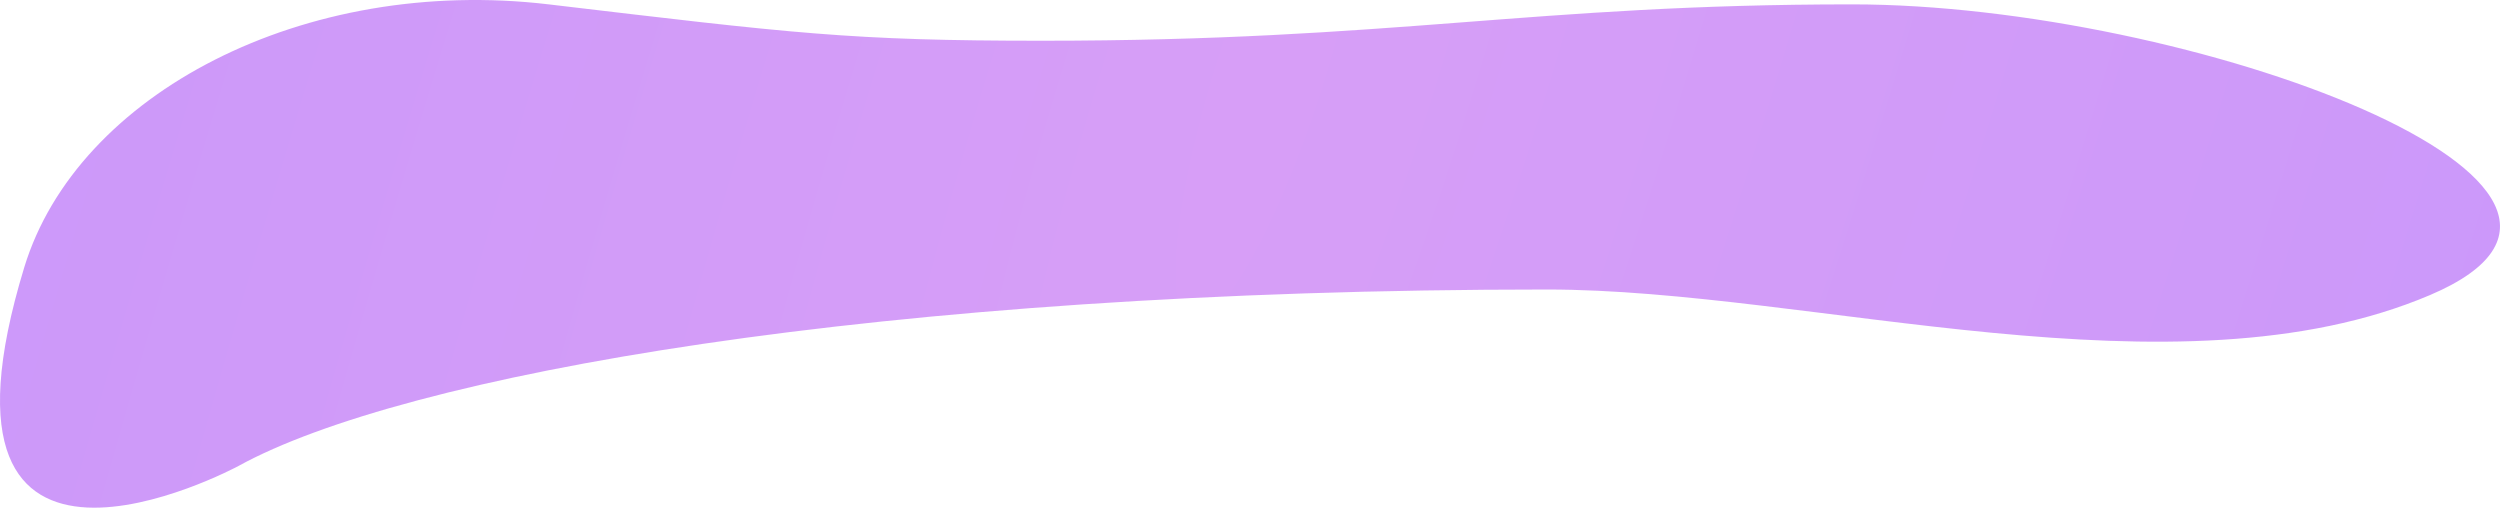 <?xml version="1.0" encoding="UTF-8"?> <svg xmlns="http://www.w3.org/2000/svg" width="2536" height="515" viewBox="0 0 2536 515" fill="none"> <path opacity="0.5" d="M1057.07 41.328C862.495 41.328 804.68 33.845 556.671 4.436C308.662 -24.974 78.401 95.011 24.656 271.058C-90.943 649.711 237.21 475.207 241.885 472.705C242.03 472.627 241.998 472.643 242.142 472.564C408.564 380.95 889.776 293.676 1569.19 293.676C1838.26 293.676 2206.85 408.936 2464.91 299.352C2722.98 189.768 2220.85 4.436 1878.77 4.436C1554.29 4.436 1414.65 41.328 1057.07 41.328Z" fill="url(#paint0_radial_665_247)"></path> <defs> <radialGradient id="paint0_radial_665_247" cx="0" cy="0" r="1" gradientUnits="userSpaceOnUse" gradientTransform="translate(1287.5 70.501) rotate(16.787) scale(3292.82 16214.7)"> <stop stop-color="#B03FF0"></stop> <stop offset="1" stop-color="#731EFF"></stop> </radialGradient> </defs> </svg> 